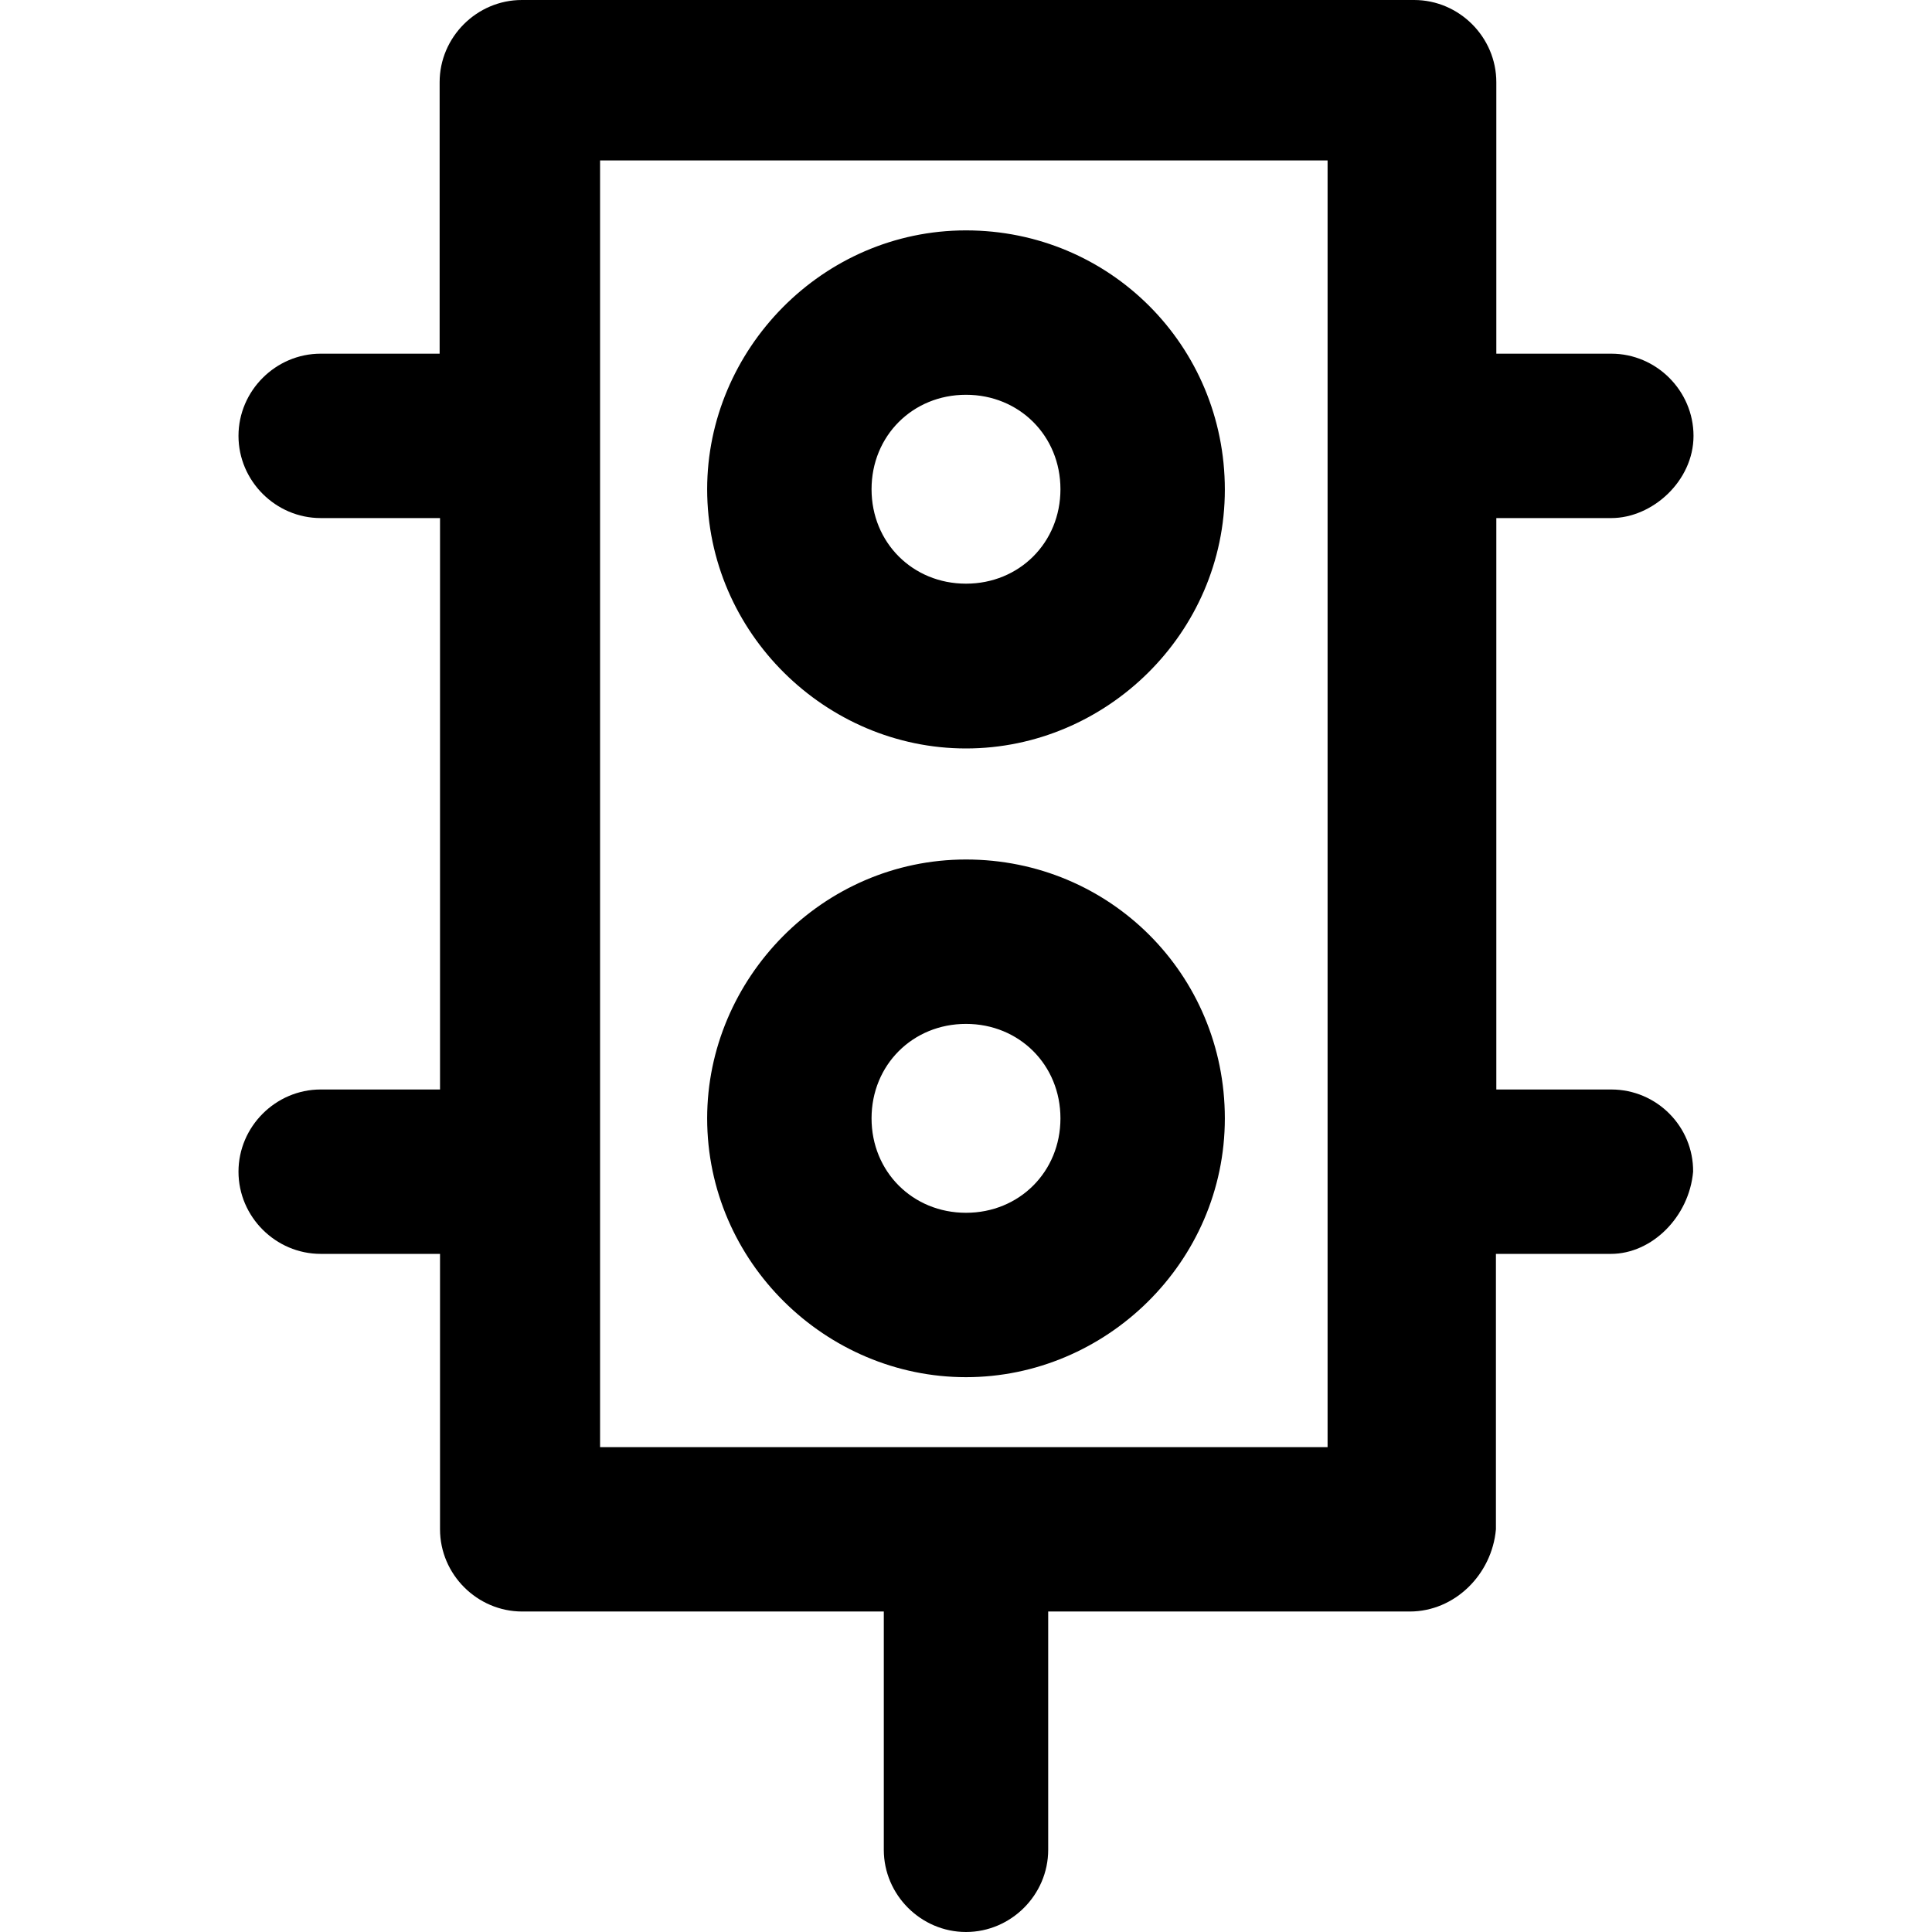 <?xml version="1.0" encoding="iso-8859-1"?>
<!-- Uploaded to: SVG Repo, www.svgrepo.com, Generator: SVG Repo Mixer Tools -->
<svg fill="#000000" height="800px" width="800px" version="1.1" id="Capa_1" xmlns="http://www.w3.org/2000/svg" xmlns:xlink="http://www.w3.org/1999/xlink" 
	 viewBox="0 0 488.9 488.9" xml:space="preserve">
<g>
	<g>
		<path d="M244.45,189.4c35.4,0,65.5-29.1,65.5-65.5s-29.1-65.6-65.5-65.6s-65.5,30.2-65.5,65.5
			C178.95,160.2,209.05,189.4,244.45,189.4z M244.45,99.9c13.5,0,23.9,10.4,23.9,23.9s-10.4,23.9-23.9,23.9
			c-13.5,0-23.9-10.4-23.9-23.9S230.95,99.9,244.45,99.9z"/>
		<path d="M244.45,348.5c35.4,0,65.5-29.1,65.5-65.5s-29.1-65.5-65.5-65.5s-65.5,30.2-65.5,65.5
			C178.95,319.4,209.05,348.5,244.45,348.5z M244.45,259.1c13.5,0,23.9,10.4,23.9,23.9s-10.4,23.9-23.9,23.9
			c-13.5,0-23.9-10.4-23.9-23.9S230.95,259.1,244.45,259.1z"/>
		<path d="M407.75,275.7h-29.1V131.1h29.1c10.4,0,20.8-9.4,20.8-20.8s-9.4-20.8-20.8-20.8h-29.1V20.8c0-11.4-9.4-20.8-20.8-20.8
			h-225.8c-11.4,0-20.8,9.4-20.8,20.8v68.7h-30.1c-11.4,0-20.8,9.4-20.8,20.8s9.4,20.8,20.8,20.8h30.2v144.6h-30.2
			c-11.4,0-20.8,9.4-20.8,20.8s9.4,20.8,20.8,20.8h30.2V387c0,11.4,9.4,20.8,20.8,20.8h91.5v60.3c0,11.4,9.4,20.8,20.8,20.8
			c11.4,0,20.8-9.4,20.8-20.8v-60.3h91.5c11.4,0,20.8-9.4,21.8-20.8v-69.7h29.1c10.4,0,19.8-9.4,20.8-20.8
			C428.55,285.1,419.25,275.7,407.75,275.7z M335.95,366.2h-184.1V40.6h184.1V366.2z"/>
	</g>
</g>
</svg>